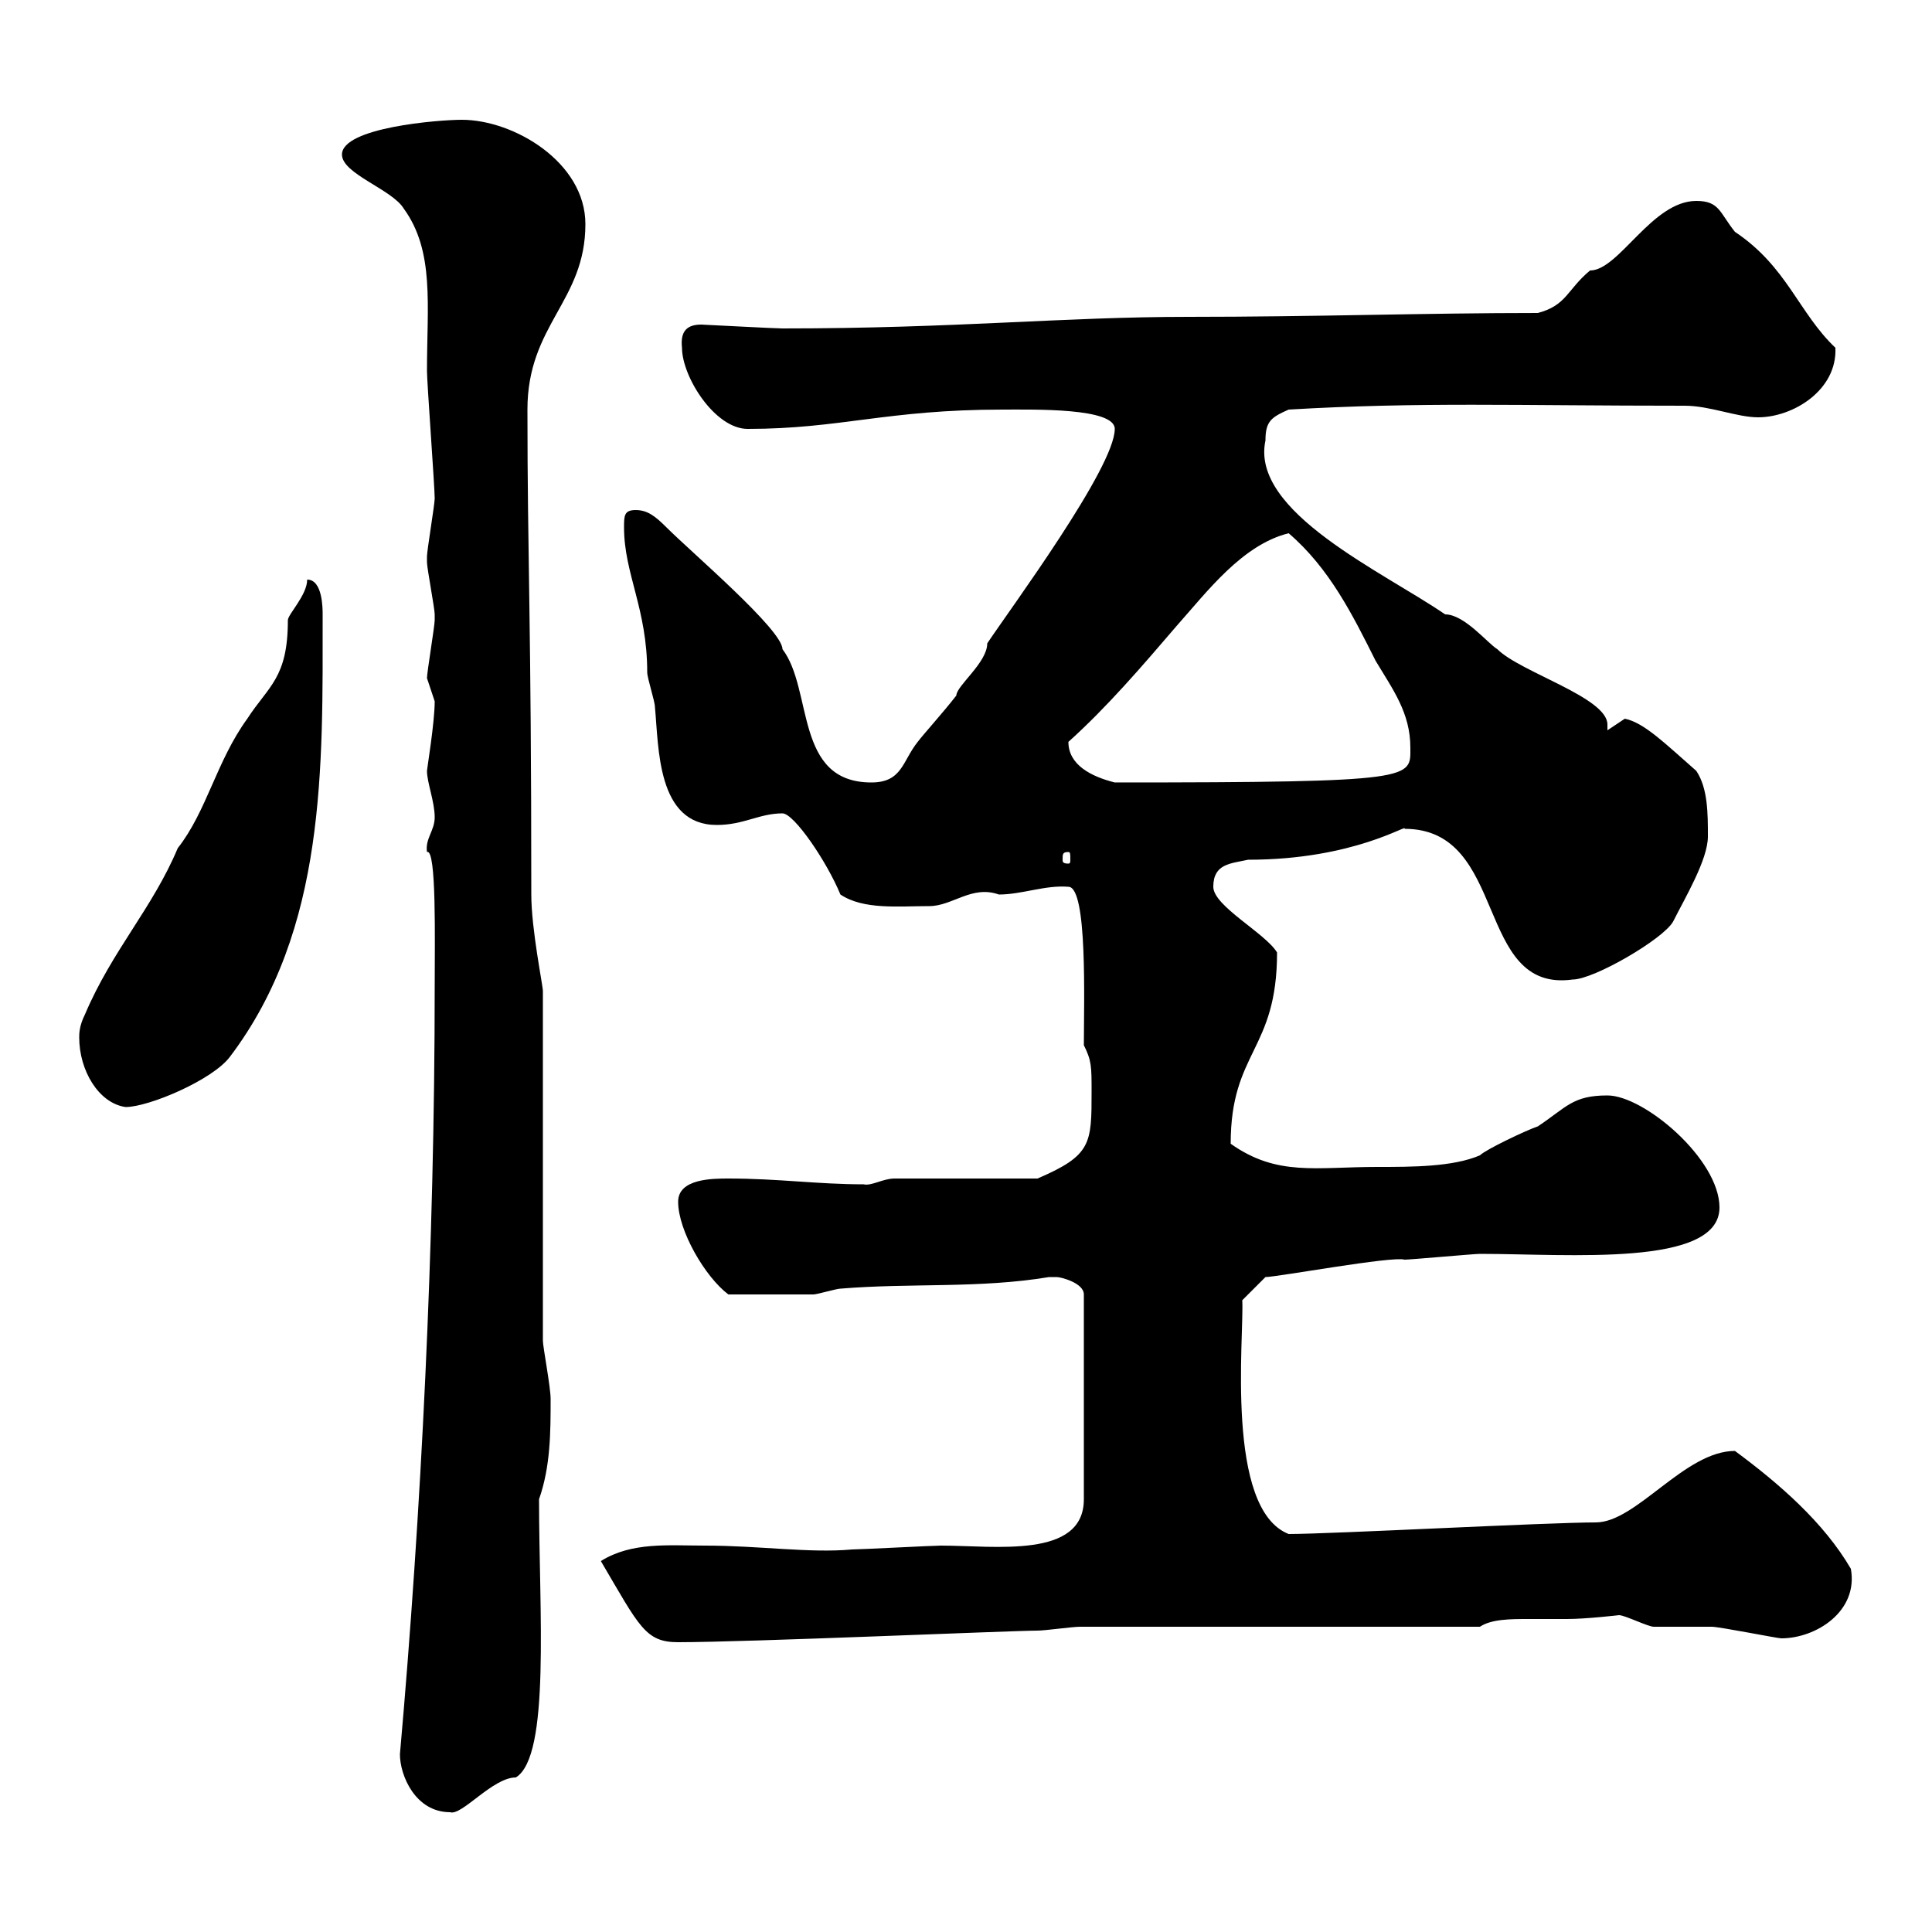 <svg xmlns="http://www.w3.org/2000/svg" xmlns:xlink="http://www.w3.org/1999/xlink" width="300" height="300"><path d="M62.10 272.40C62.10 275.70 64.50 281.40 69.90 281.40C71.70 282 76.50 276 80.10 276C85.50 272.70 83.70 250.20 83.70 232.80C85.50 227.70 85.50 222.30 85.50 217.20C85.50 215.40 84.30 209.10 84.30 208.20L84.30 153.90C84.30 153 82.50 144.30 82.50 138.90C82.50 96.30 81.90 86.70 81.90 63.60C81.90 50.40 90.90 46.80 90.90 34.80C90.90 25.20 79.80 18.60 71.70 18.60C68.10 18.60 53.10 19.80 53.10 24C53.10 27 60.90 29.40 62.70 32.40C67.50 39 66.30 47.40 66.30 57.60C66.30 59.40 67.50 75.60 67.50 77.40C67.50 78.30 66.30 85.50 66.30 86.40C66.30 86.40 66.30 86.40 66.30 87.30C66.30 88.20 67.50 94.50 67.50 95.40C67.50 96.30 67.50 96.30 67.50 96.30C67.50 97.20 66.30 104.40 66.30 105.30C66.30 105.30 67.50 108.90 67.50 108.90C67.50 112.20 66.30 119.40 66.30 119.70C66.30 121.50 67.50 124.50 67.50 126.90C67.50 129 66 130.20 66.30 132.30C67.80 131.70 67.50 146.10 67.50 153.30C67.50 193.20 65.40 235.20 62.10 272.40ZM93.30 242.40C99.30 252.60 100.20 255 105.30 255C116.10 255 157.20 253.20 161.10 253.20C162.30 253.20 166.50 252.60 167.70 252.60L229.80 252.60C231.60 251.40 234.60 251.40 237.30 251.40C239.70 251.40 241.50 251.40 243.30 251.40C246.30 251.40 251.40 250.80 251.40 250.80C252.30 250.80 255.90 252.60 256.80 252.60C257.70 252.60 265.20 252.60 265.80 252.60C267 252.60 276 254.40 276.60 254.40C282 254.40 288.60 250.20 287.40 243.60C283.20 236.40 276.30 230.40 269.40 225.30C261.60 225.30 254.10 236.40 247.80 236.40C240.30 236.40 206.70 238.20 200.10 238.20C190.20 234.30 193.20 207.60 192.90 201.90L196.50 198.30C198.30 198.30 216.30 195 218.10 195.60C219 195.60 228.90 194.70 229.80 194.70C243.60 194.70 267 196.80 267 187.50C267 180 255.30 170.10 249.60 170.10C244.20 170.10 243.30 171.90 238.80 174.90C237 175.50 230.70 178.50 229.80 179.40C225.60 181.20 219.30 181.20 213.90 181.20C204.30 181.20 198.30 182.70 191.10 177.60C191.10 163.20 198.30 163.20 198.30 147.90C196.50 144.90 188.40 140.70 188.40 137.70C188.40 134.10 191.10 134.10 193.80 133.50C210.30 133.50 218.70 127.80 218.10 128.70C234.30 128.70 228.90 154.20 244.20 152.10C247.50 152.10 258.30 145.80 259.80 143.10C261.60 139.50 265.20 133.50 265.20 129.90C265.20 126.30 265.20 122.40 263.40 119.70C258.60 115.50 255.30 112.20 252.30 111.60L249.60 113.40C249.60 113.40 249.60 112.80 249.60 112.50C249.60 108.30 236.10 104.40 232.50 100.80C231 99.90 227.40 95.40 224.40 95.40C214.80 88.80 194.10 79.50 196.50 68.40C196.50 65.40 197.40 64.80 200.10 63.60C220.50 62.40 235.20 63 261.60 63C265.50 63 269.70 64.80 273 64.80C278.40 64.80 285.30 60.60 285 54C279.30 48.60 277.50 41.40 269.40 36C267 33 267 31.20 263.40 31.20C256.50 31.20 251.40 42 246.90 42C243.30 45 243.30 47.40 238.80 48.60C221.10 48.60 204.30 49.20 184.50 49.20C165 49.20 148.50 51 121.50 51C120.30 51 109.20 50.40 108.90 50.40C106.80 50.40 105.60 51.30 105.90 54C105.90 58.50 111 66.60 116.10 66.60C130.50 66.60 137.70 63.60 155.70 63.60C160.50 63.60 173.10 63.30 173.10 66.60C173.10 72.60 156.90 94.50 153.30 99.90C153.30 102.90 148.50 106.50 148.50 108C146.40 110.70 143.40 114 142.50 115.20C140.10 118.20 140.10 121.50 135.30 121.50C123.30 121.50 126.30 107.10 121.50 100.80C121.50 97.80 107.40 85.80 103.50 81.90C101.70 80.10 100.50 79.20 98.70 79.20C96.90 79.20 96.90 80.10 96.90 81.90C96.90 89.10 100.50 94.50 100.50 104.40C100.50 105.30 101.70 108.90 101.70 109.80C102.30 116.10 102 128.10 111.30 128.10C115.50 128.10 117.90 126.30 121.50 126.30C123.30 126.30 128.40 133.80 130.50 138.90C134.10 141.30 139.50 140.70 144.30 140.70C147.90 140.70 150.90 137.40 155.10 138.90C158.70 138.90 162.30 137.40 165.90 137.70C168.90 137.70 168.30 155.70 168.30 162.30C169.50 164.70 169.50 165.60 169.50 169.50C169.50 177.60 169.50 179.40 161.10 183L138.90 183C137.10 183 135.30 184.20 134.10 183.90C126.90 183.90 120.90 183 113.10 183C110.70 183 105.30 183 105.30 186.60C105.30 191.10 109.50 198.30 113.10 201C119.10 201 123.90 201 126.30 201C126.90 201 129.90 200.10 130.50 200.10C141.30 199.20 152.10 200.10 162.90 198.30C162.90 198.30 162.90 198.30 164.10 198.30C164.70 198.30 168.30 199.20 168.30 201L168.30 232.80C168.30 242.10 154.50 240 146.10 240C144.90 240 133.50 240.60 132.30 240.60C125.70 241.20 117.90 240 109.50 240C103.80 240 98.10 239.40 93.30 242.40ZM12.30 161.10C12.30 166.20 15.30 171.30 19.50 171.90C23.10 171.90 33 167.70 35.70 164.10C50.70 144.30 50.10 119.10 50.10 95.40C50.10 94.50 50.10 90 47.70 90C47.70 92.40 44.70 95.40 44.70 96.30C44.70 105.30 41.70 106.50 38.40 111.60C33.60 118.20 32.10 126 27.60 131.70C23.70 141 17.40 147.60 13.20 157.50C12.30 159.30 12.30 160.50 12.30 161.10ZM165.90 132.30C166.20 132.30 166.20 132.60 166.20 133.50C166.20 133.80 166.20 134.10 165.90 134.10C165 134.10 165 133.80 165 133.50C165 132.60 165 132.30 165.90 132.30ZM165.90 115.20C171.90 109.80 177.30 103.50 182.70 97.20C187.50 91.80 192.90 84.60 200.10 82.80C206.40 88.20 210 95.40 213.60 102.60C216.30 107.10 219 110.70 219 116.10C219 120.90 220.20 121.50 173.10 121.50C169.50 120.60 165.90 118.80 165.90 115.20Z"/></svg>
